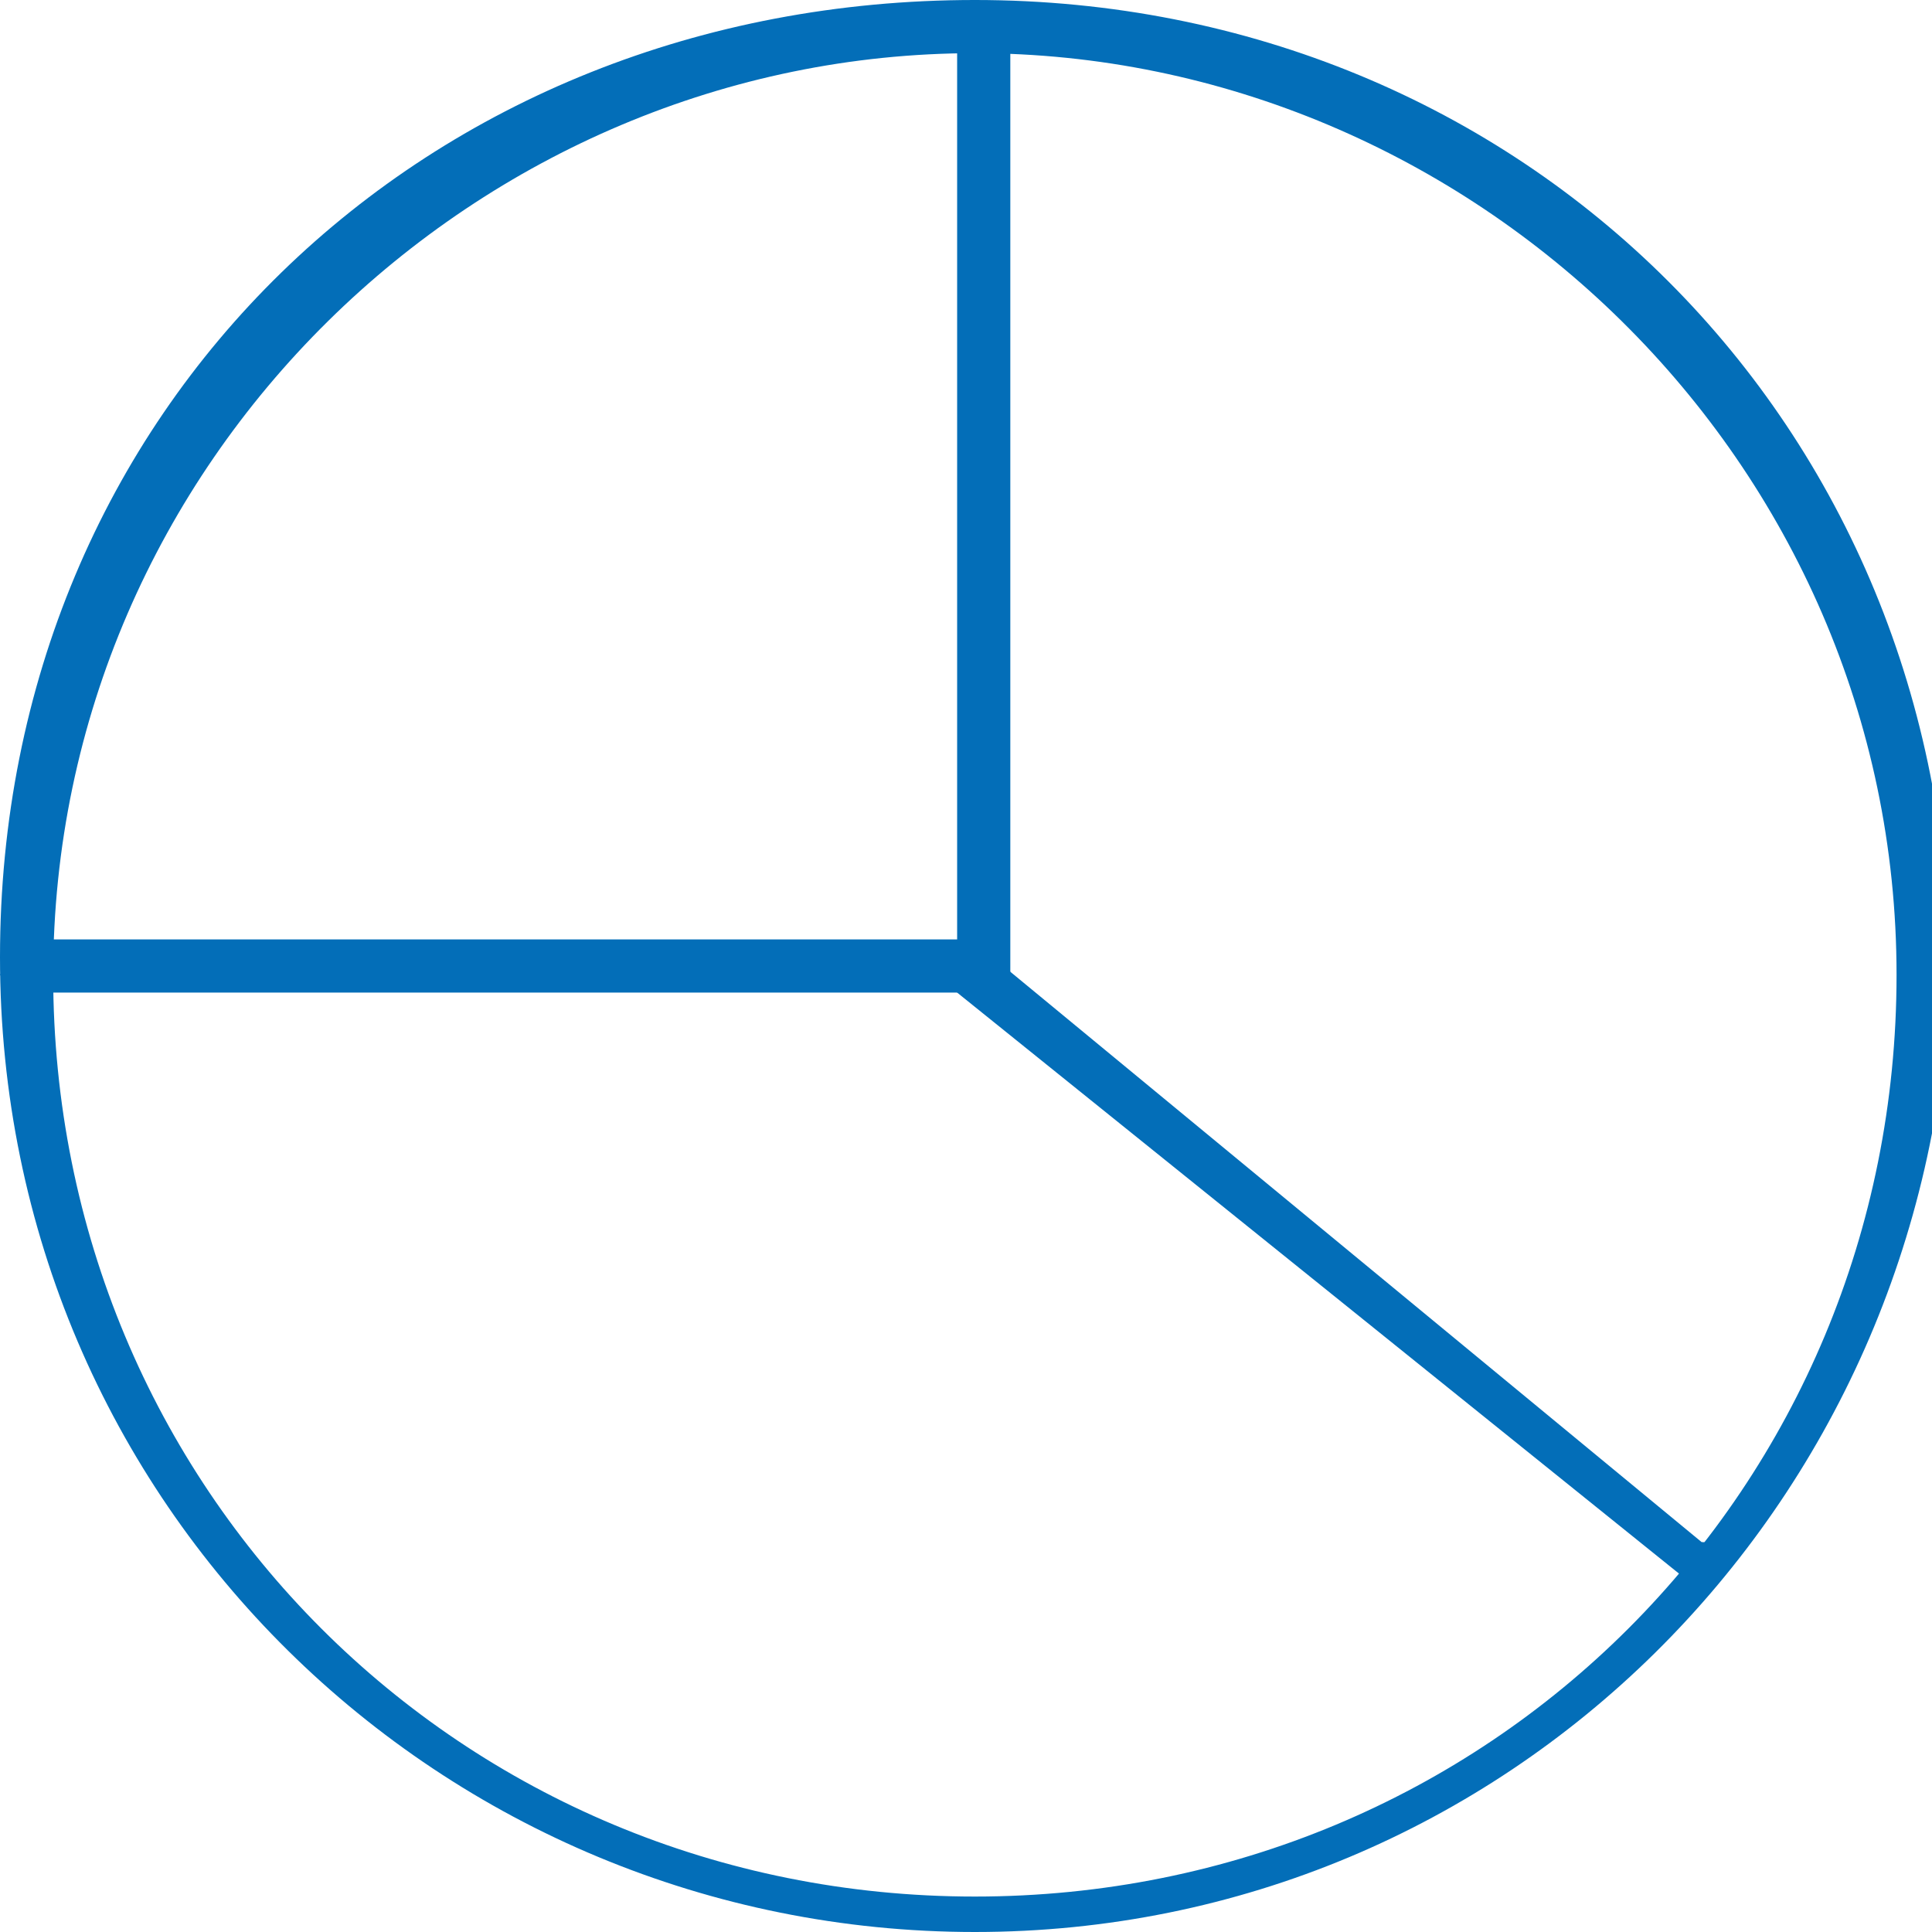 <?xml version="1.0" encoding="utf-8"?>
<!-- Generator: Adobe Illustrator 25.2.1, SVG Export Plug-In . SVG Version: 6.00 Build 0)  -->
<svg version="1.1" id="图层_1" xmlns="http://www.w3.org/2000/svg" xmlns:xlink="http://www.w3.org/1999/xlink" x="0px" y="0px"
	 viewBox="0 0 10.9 10.9" style="enable-background:new 0 0 10.9 10.9;" xml:space="preserve">
<style type="text/css">
	.st0{fill:#036EB8;}
</style>
<g id="图层_2_1_">
	<g id="图层_1-2">
		<path class="st0" d="M5.5,10.9c-3,0-5.5-2.4-5.5-5.5S2.4,0,5.5,0s5.5,2.4,5.5,5.5C10.9,8.5,8.5,10.9,5.5,10.9z M5.5,0.3
			c-2.8,0-5.2,2.3-5.2,5.2s2.3,5.2,5.2,5.2s5.2-2.3,5.2-5.2S8.3,0.3,5.5,0.3C5.5,0.3,5.5,0.3,5.5,0.3z"/>
		<path class="st0" d="M5.6,5.6H0.2C0.1,5.6,0,5.5,0,5.5s0.1-0.2,0.2-0.2h5.2V0.1C5.3,0.1,5.4,0,5.5,0s0.2,0.1,0.2,0.2V5.6z"/>
		<path class="st0" d="M9.5,8.9C9.5,8.9,9.5,8.9,9.5,8.9L5.4,5.6c-0.1-0.1-0.1-0.2,0-0.2c0.1-0.1,0.1-0.1,0.2,0l4,3.3
			C9.7,8.7,9.7,8.8,9.5,8.9C9.6,8.9,9.6,8.9,9.5,8.9z"/>
	</g>
</g>
</svg>

